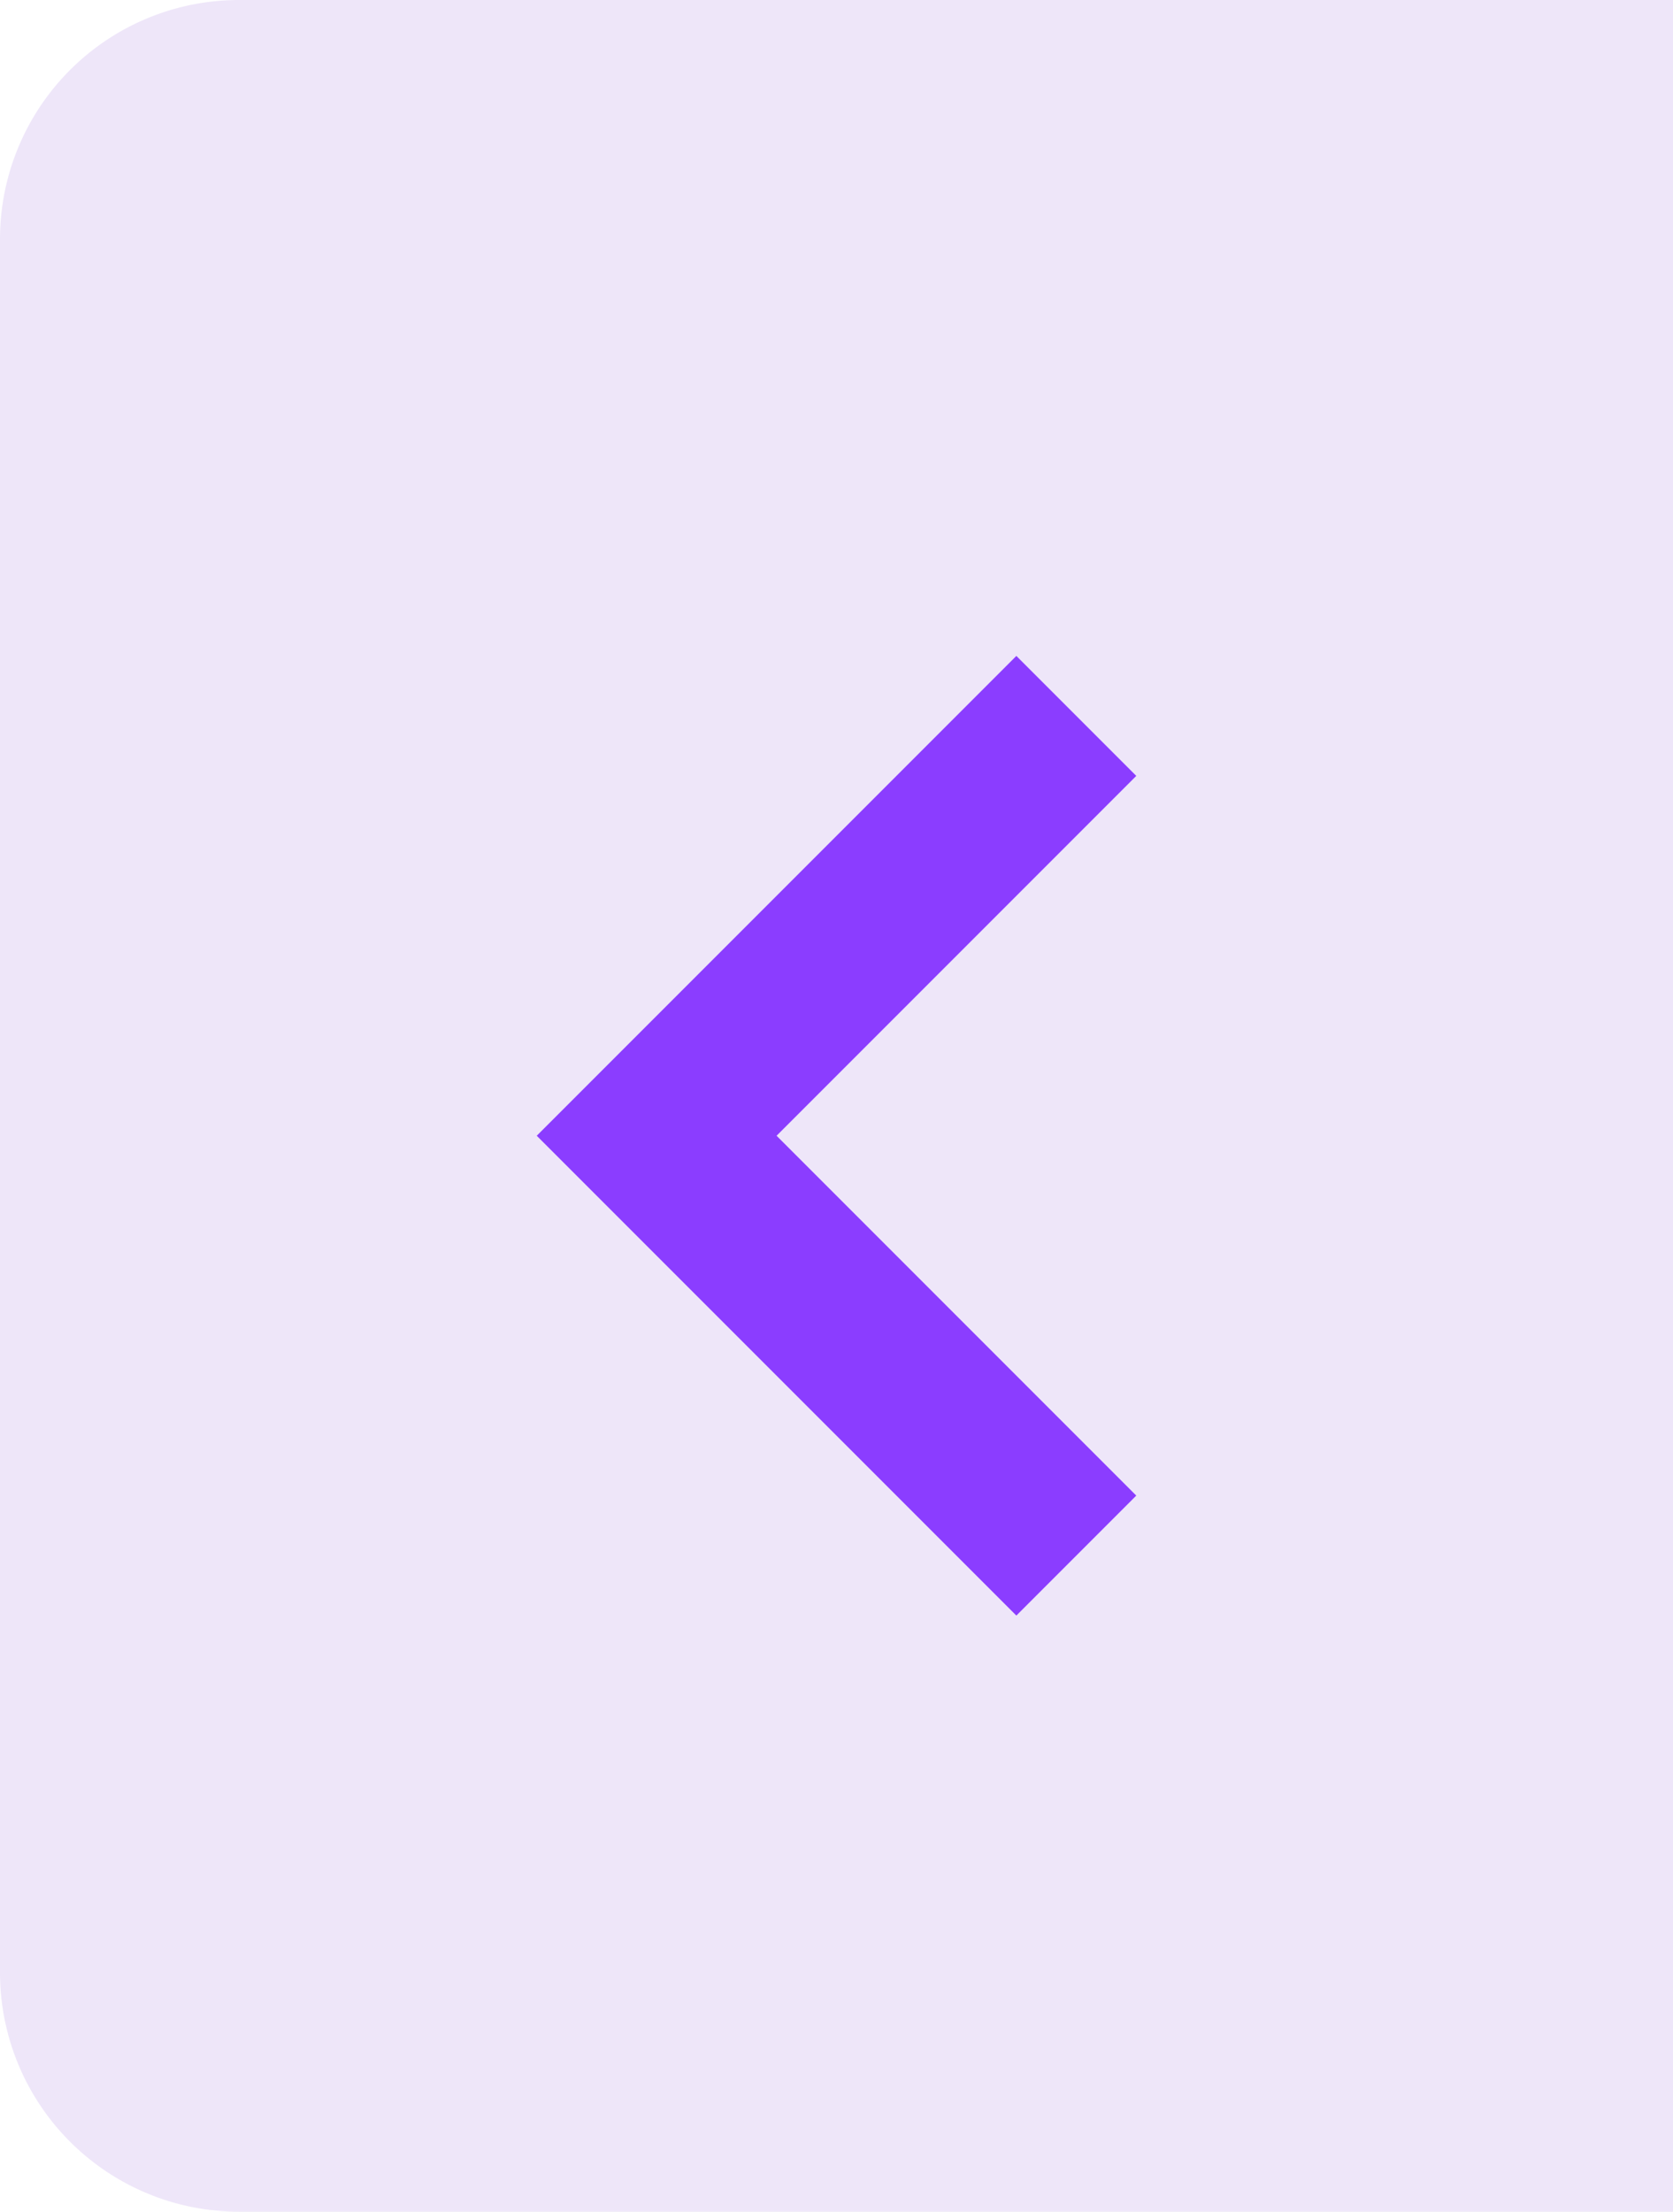 <svg xmlns="http://www.w3.org/2000/svg" xmlns:xlink="http://www.w3.org/1999/xlink" width="28" height="37" viewBox="0 0 28 37">
  <defs>
    <clipPath id="clip-path">
      <rect id="矩形_1203" data-name="矩形 1203" width="28" height="28" fill="#8b3dff" stroke="#707070" stroke-width="1"/>
    </clipPath>
  </defs>
  <g id="组_8522" data-name="组 8522" transform="translate(-273 -601)">
    <path id="矩形_924" data-name="矩形 924" d="M4,0H28a0,0,0,0,1,0,0V37a0,0,0,0,1,0,0H4a4,4,0,0,1-4-4V4A4,4,0,0,1,4,0Z" transform="translate(273 601)" fill="#aa83e3" opacity="0.2"/>
    <g id="蒙版组_629" data-name="蒙版组 629" transform="translate(273 634) rotate(-90)" clip-path="url(#clip-path)">
      <path id="arrow-down" d="M20.047,20.534l-6.02-6.02-6.02,6.02L6,18.527,14.027,10.5l8.027,8.027Z" transform="translate(-0.027 -1.517)" fill="#8b3dff" fill-rule="evenodd"/>
    </g>
  </g>
</svg>

